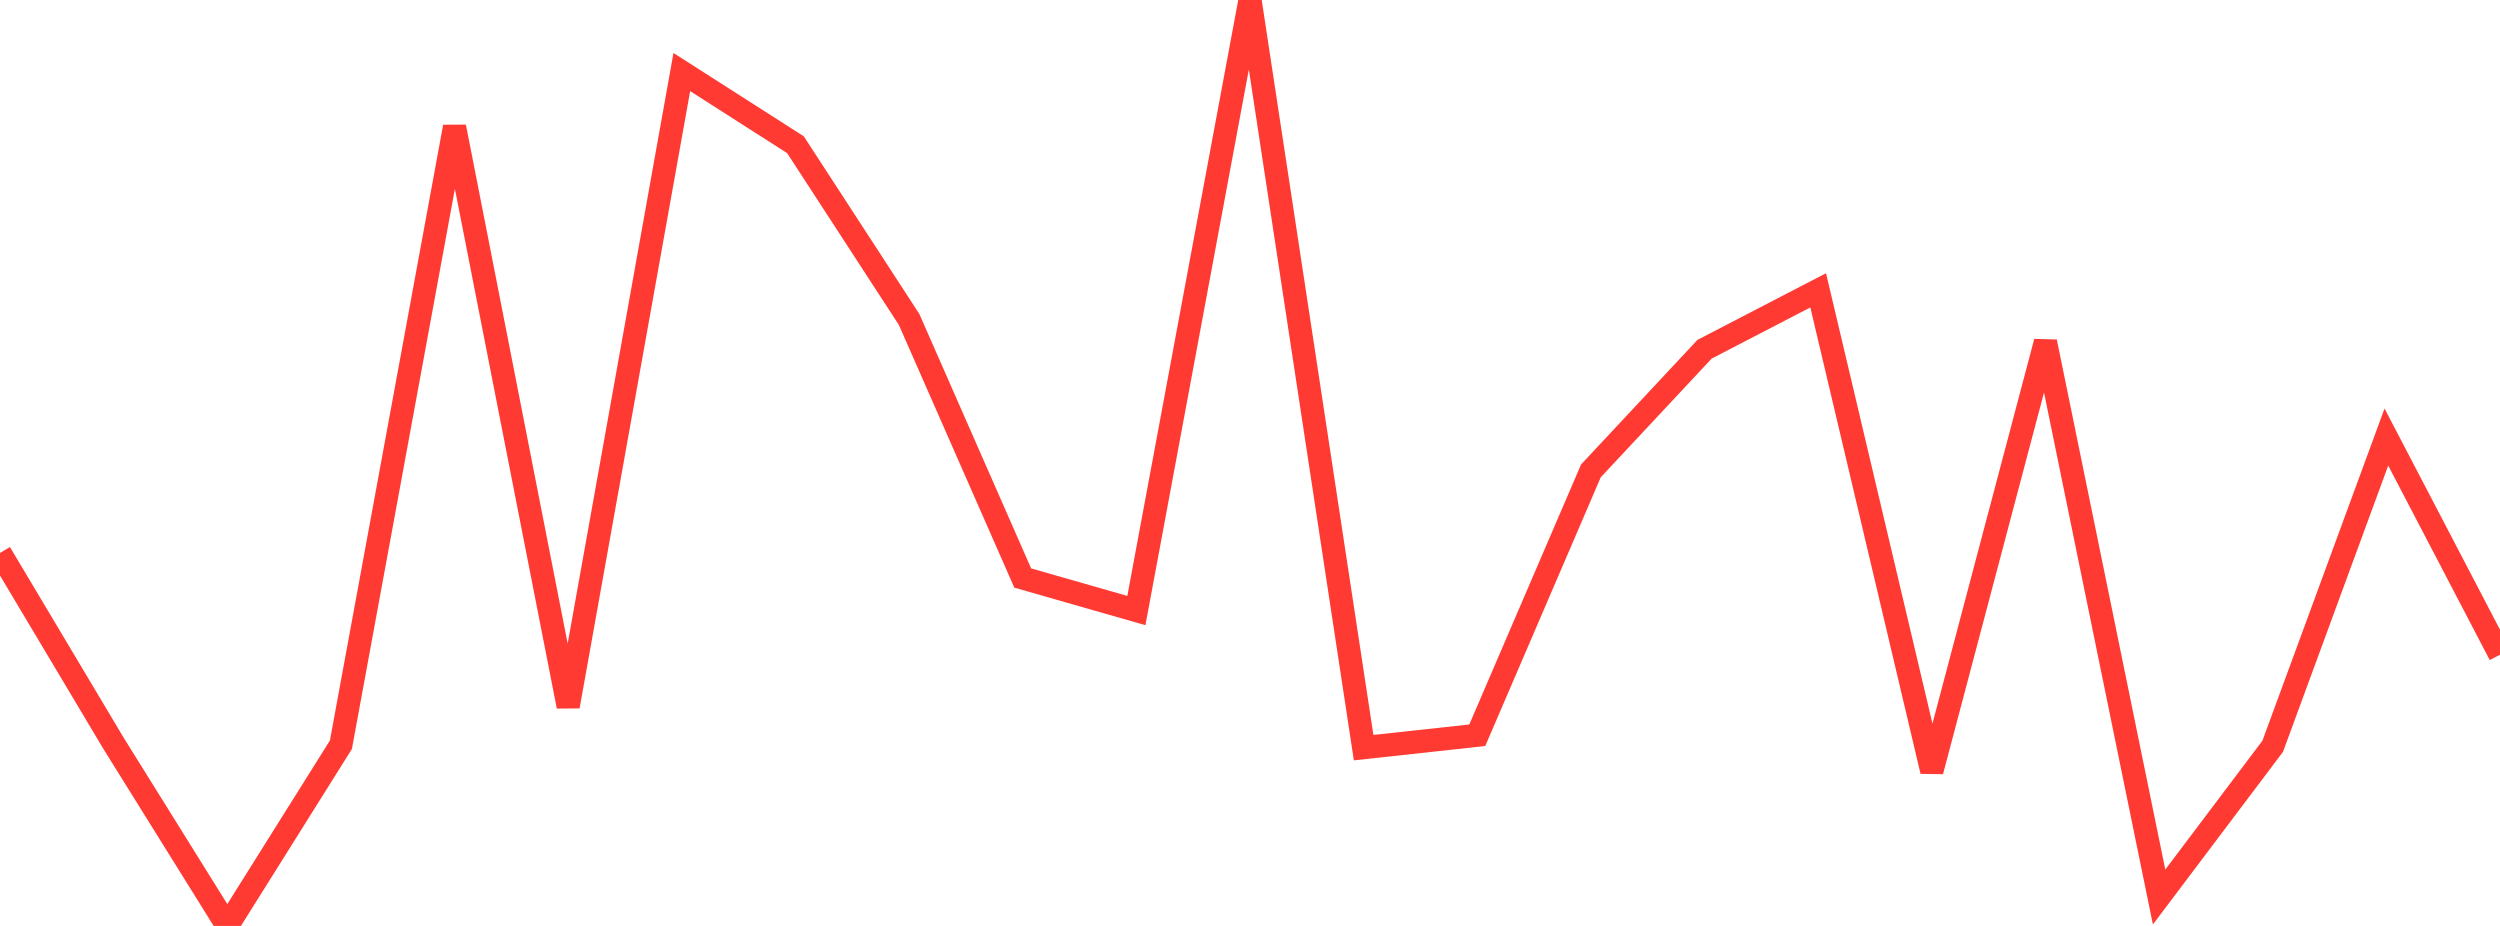 <?xml version="1.0" standalone="no"?>
<!DOCTYPE svg PUBLIC "-//W3C//DTD SVG 1.1//EN" "http://www.w3.org/Graphics/SVG/1.1/DTD/svg11.dtd">

<svg width="135" height="50" viewBox="0 0 135 50" preserveAspectRatio="none" 
  xmlns="http://www.w3.org/2000/svg"
  xmlns:xlink="http://www.w3.org/1999/xlink">


<polyline points="0.0, 29.859 6.136, 40.147 12.273, 50.0 18.409, 40.216 24.545, 6.848 30.682, 38.144 36.818, 3.891 42.955, 7.815 49.091, 17.249 55.227, 31.213 61.364, 32.97 67.5, 0.0 73.636, 40.373 79.773, 39.704 85.909, 25.427 92.045, 18.86 98.182, 15.677 104.318, 41.646 110.455, 18.458 116.591, 48.439 122.727, 40.298 128.864, 23.601 135.0, 35.354" fill="none" stroke="#ff3a33" stroke-width="1.25"/>

</svg>